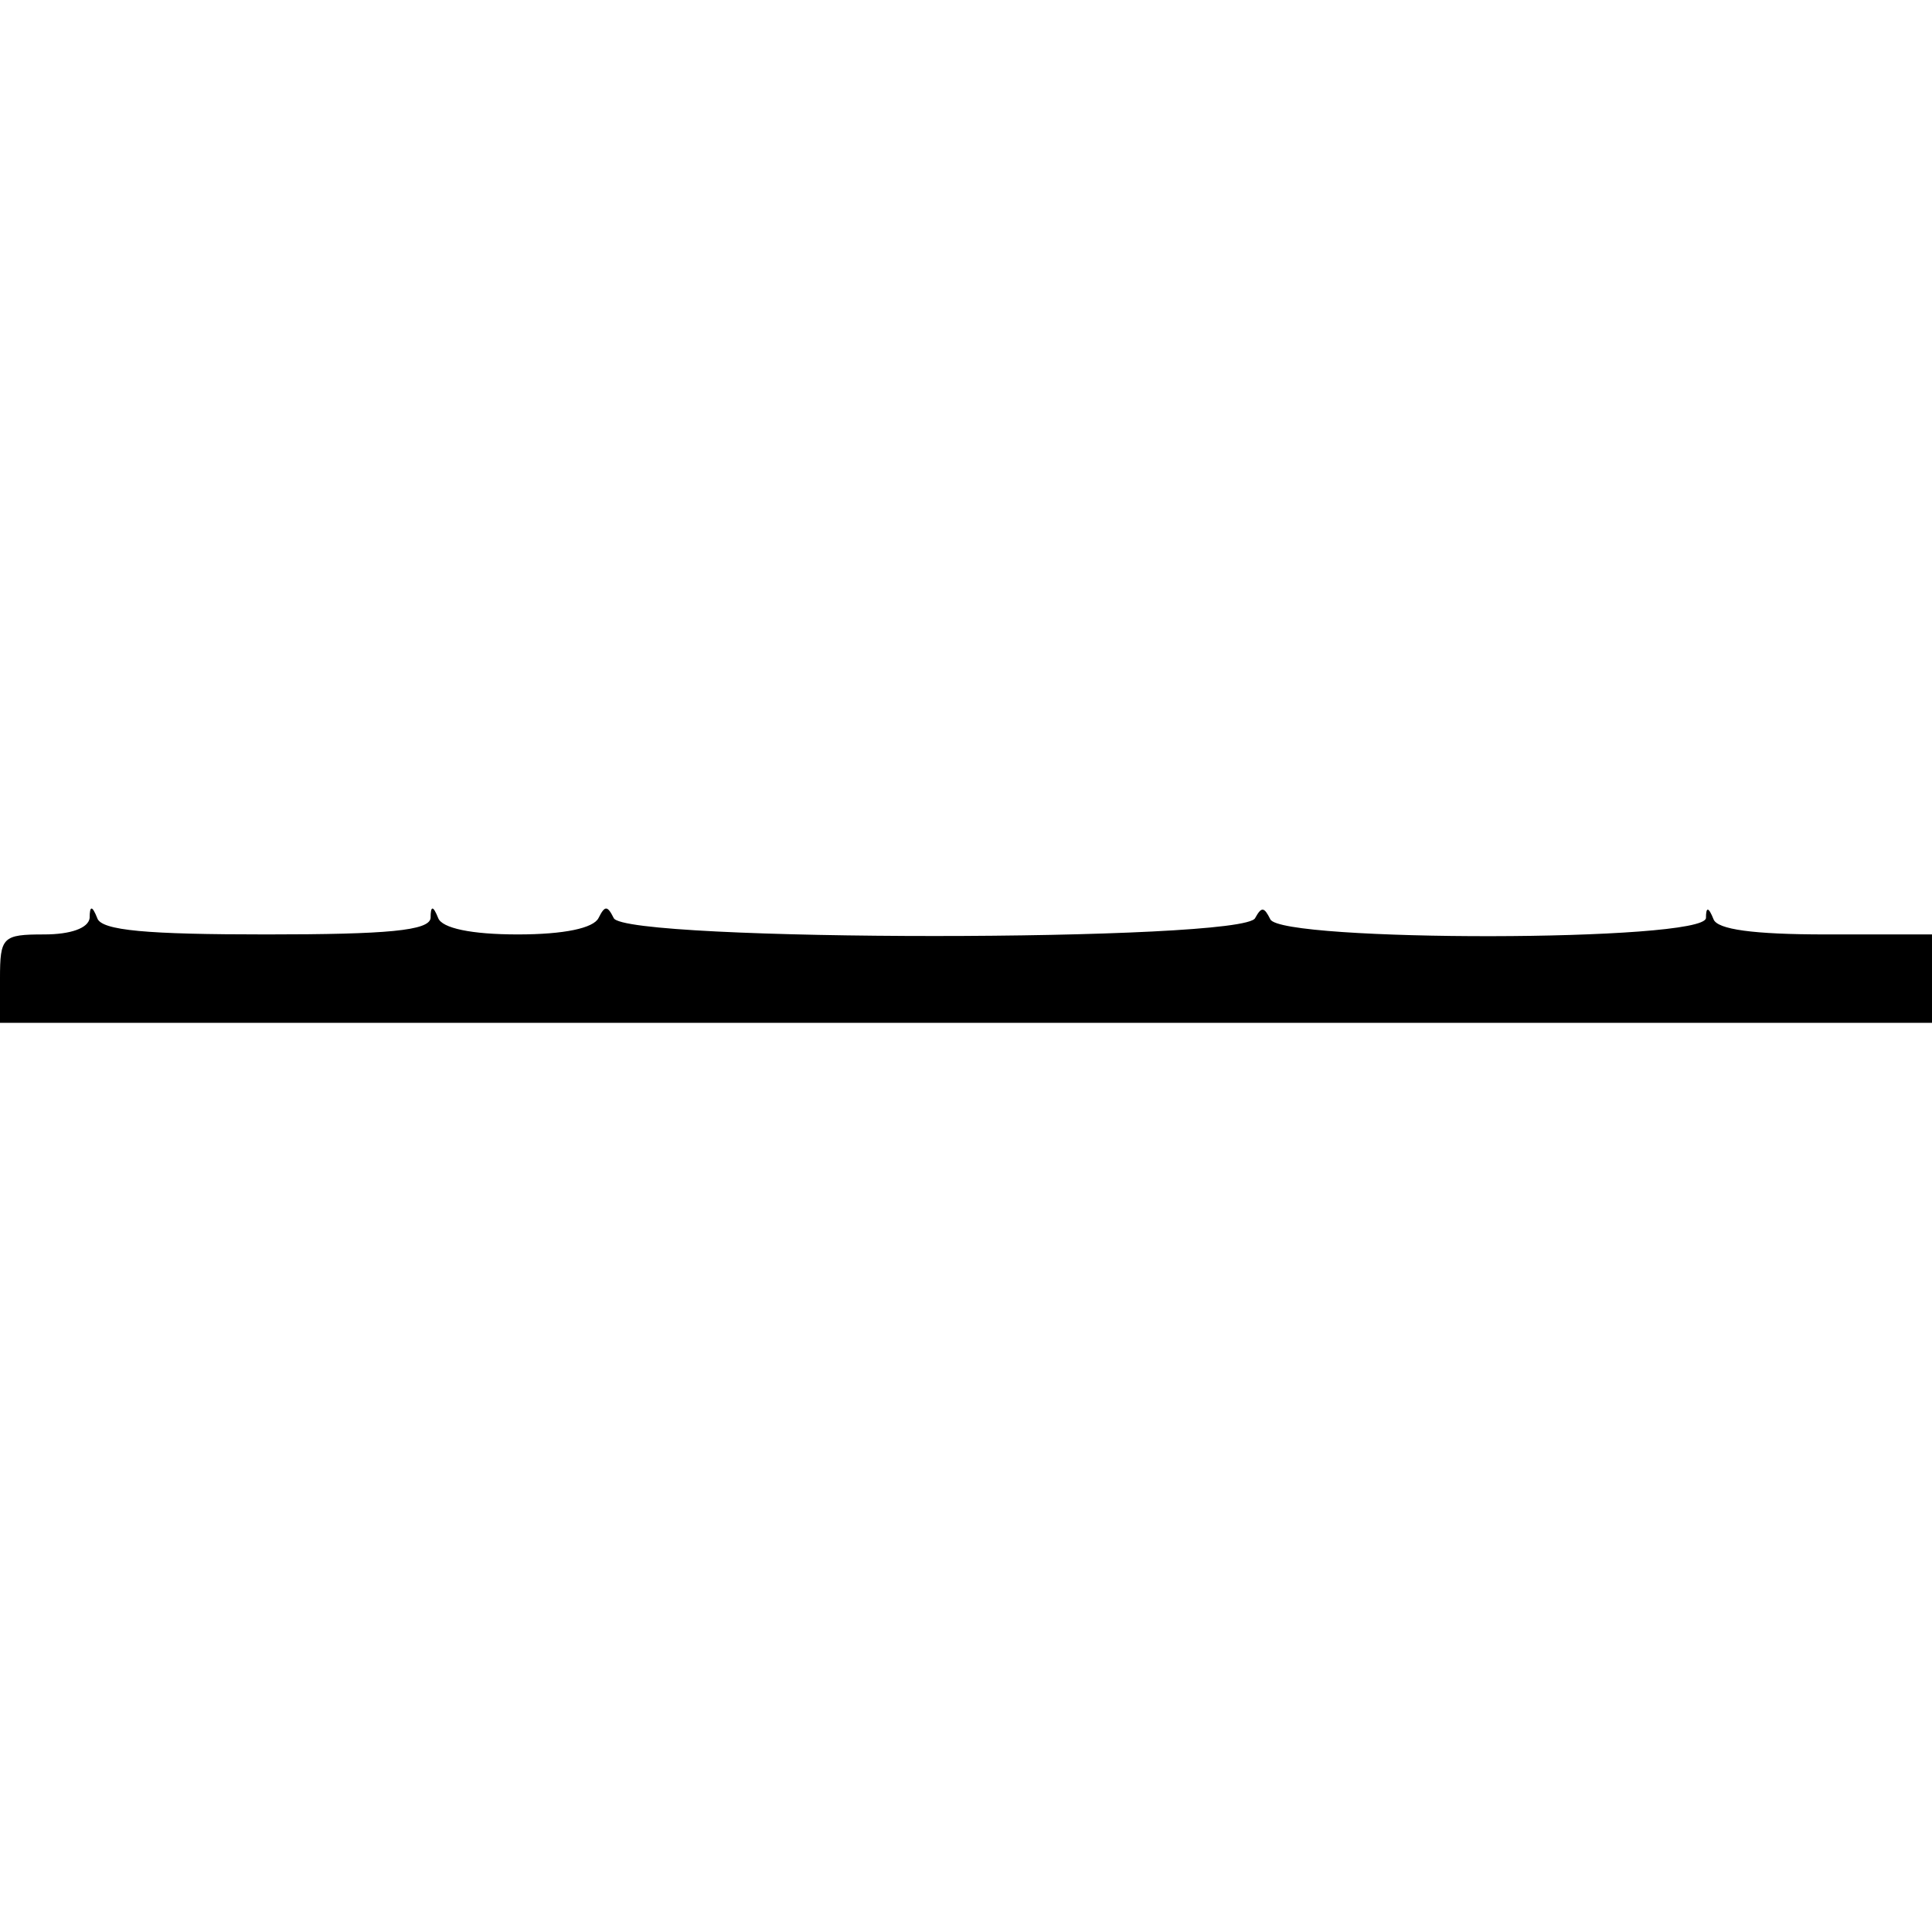 <?xml version="1.0" encoding="UTF-8" standalone="yes"?>
<svg version="1.0" xmlns="http://www.w3.org/2000/svg" width="100mm" height="100mm" viewBox="0 0 153 9" preserveAspectRatio="xMidYMid meet">
  <g transform="translate(0,9) scale(0.1,-0.1)" fill="#000000" stroke="none">
    <path d="M71 83 c-1 -8 -15 -13 -36 -13 -33 0 -35 -2 -35 -35 l0 -35 765 0
765 0 0 35 0 35 -84 0 c-58 0 -86 4 -89 12 -4 10 -6 10 -6 1 -1 -19 -337 -19
-345 -1 -5 10 -7 10 -12 1 -8 -19 -500 -19 -508 0 -5 10 -7 10 -12 0 -4 -8
-27 -13 -64 -13 -37 0 -60 5 -63 13 -4 10 -6 10 -6 0 -1 -10 -34 -13 -130 -13
-94 0 -131 3 -134 13 -4 10 -6 10 -6 0z"/>
  </g>
</svg>